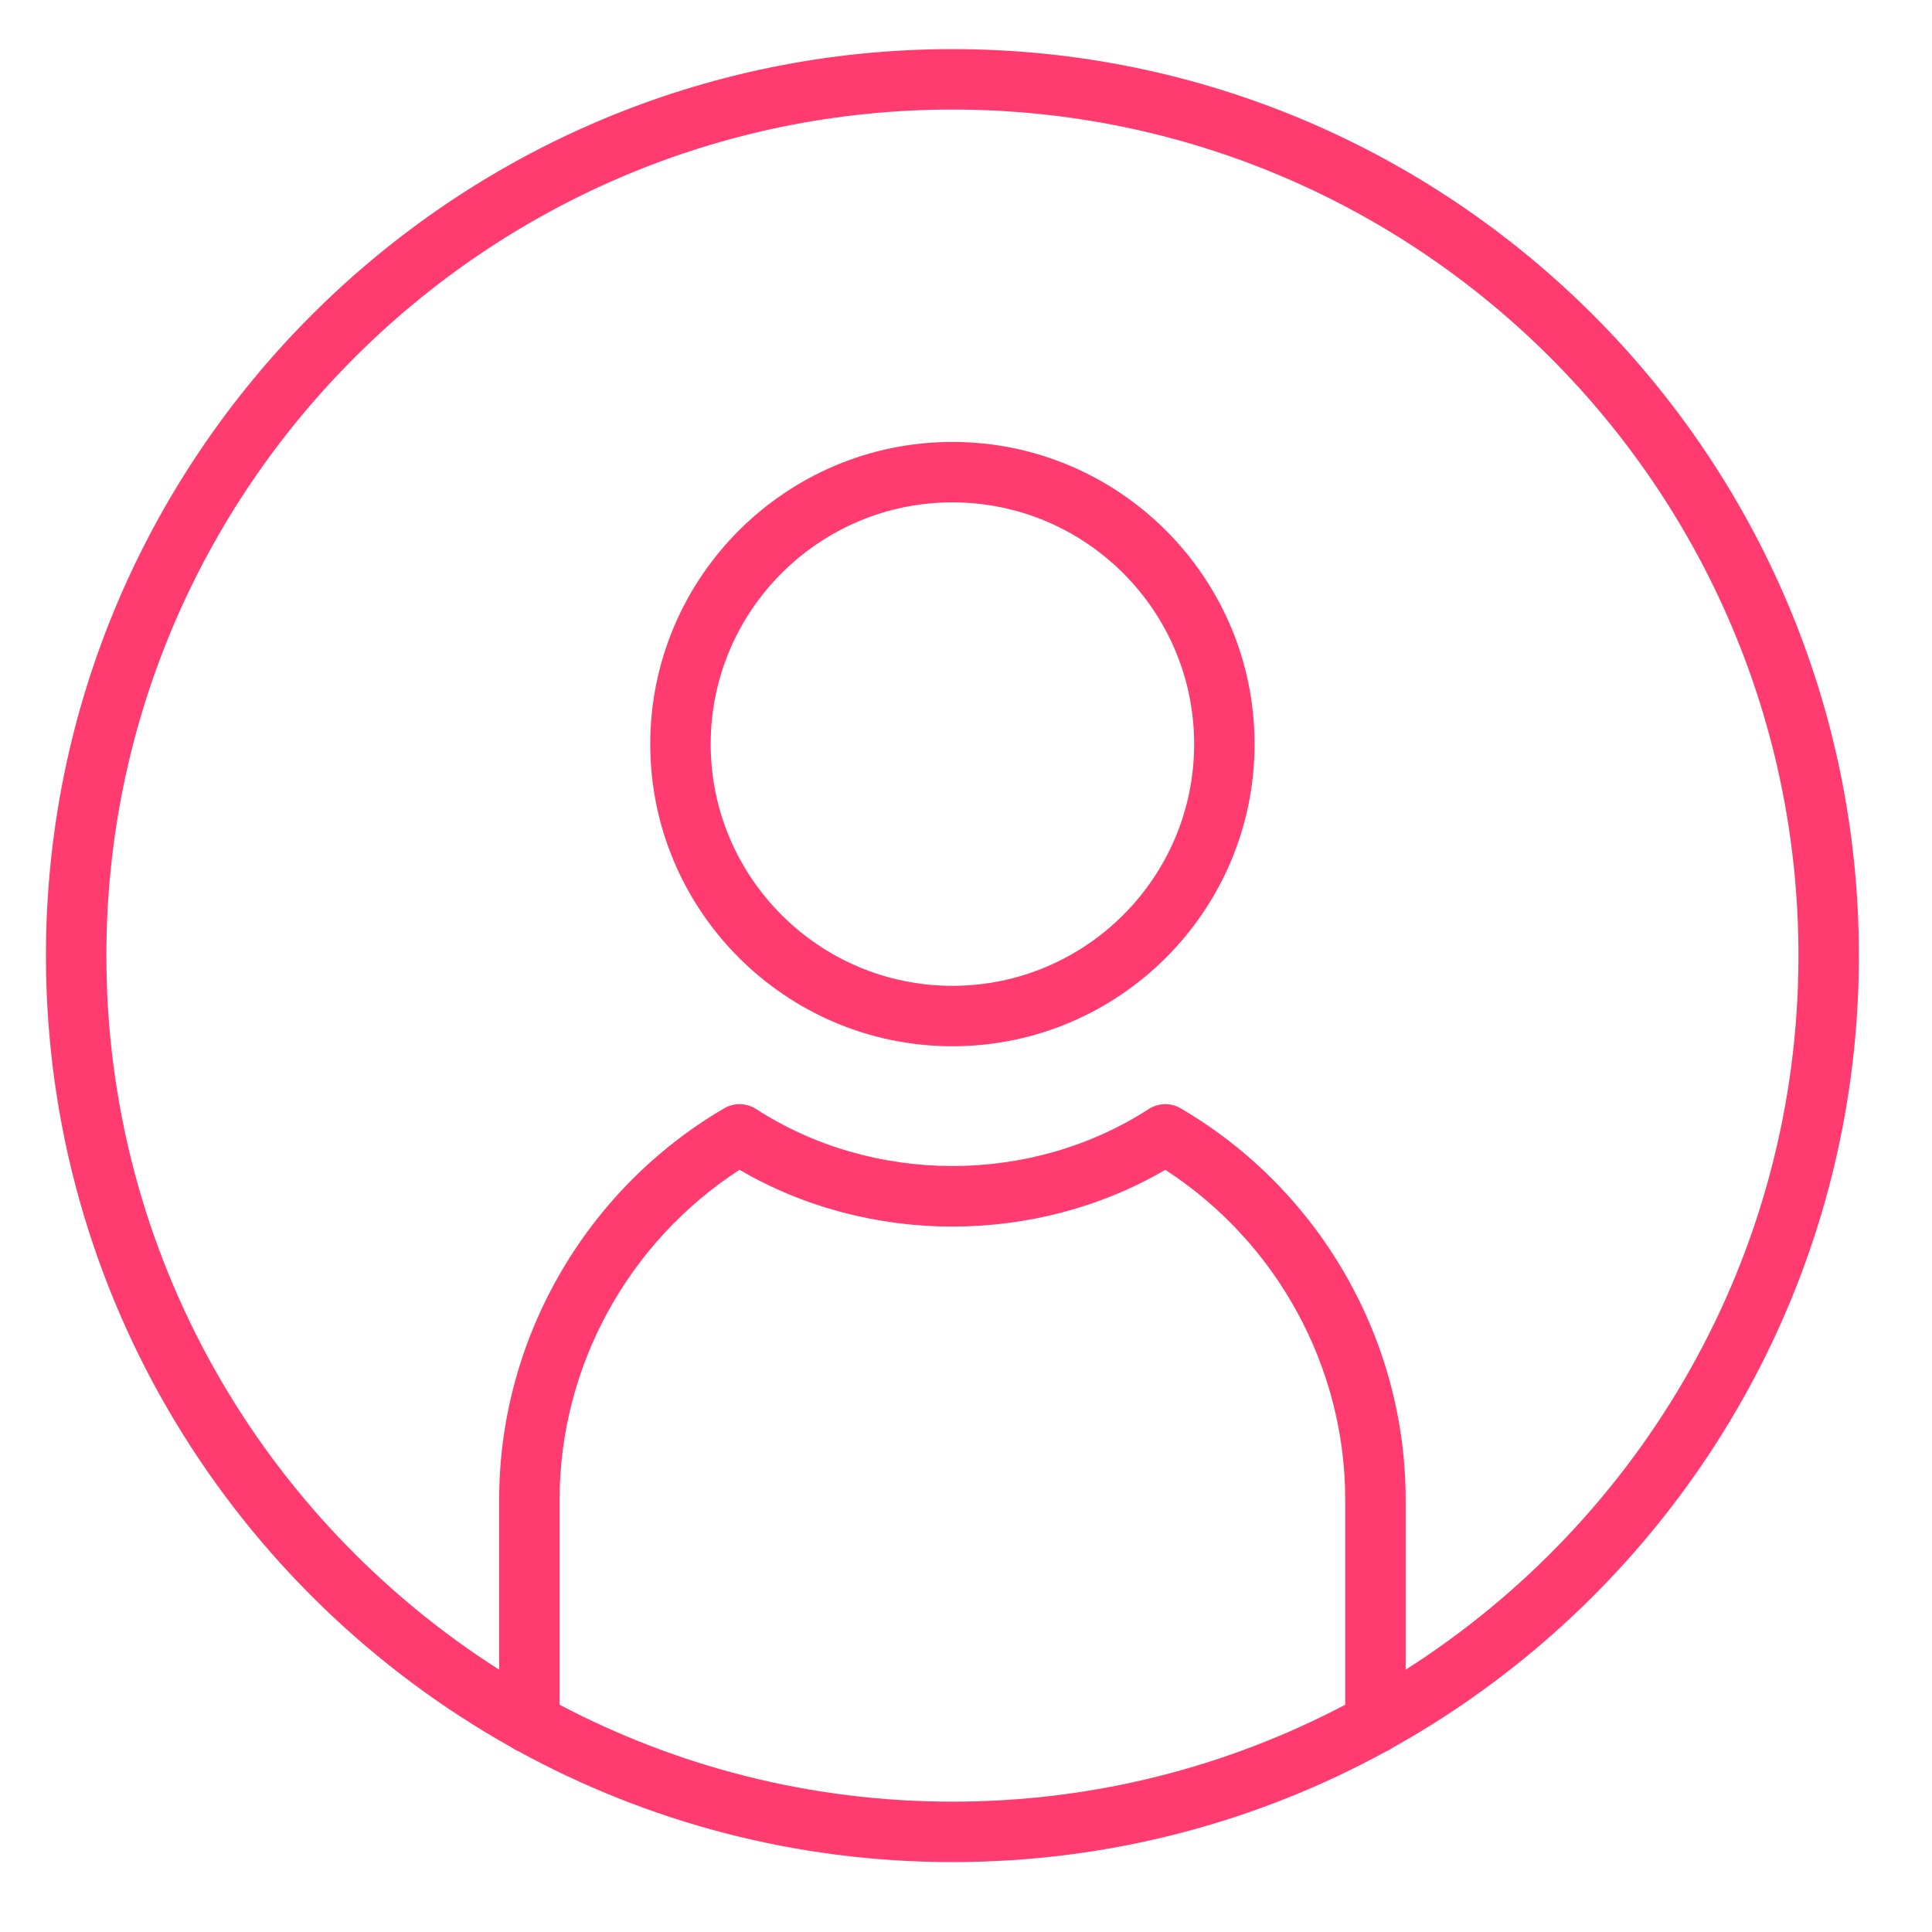 <?xml version="1.0" encoding="UTF-8" standalone="no"?><!DOCTYPE svg PUBLIC "-//W3C//DTD SVG 1.1//EN" "http://www.w3.org/Graphics/SVG/1.1/DTD/svg11.dtd"><svg width="100%" height="100%" viewBox="0 0 500 500" version="1.1" xmlns="http://www.w3.org/2000/svg" xmlns:xlink="http://www.w3.org/1999/xlink" xml:space="preserve" xmlns:serif="http://www.serif.com/" style="fill-rule:evenodd;clip-rule:evenodd;stroke-linejoin:round;stroke-miterlimit:2;"><g><g><g><path d="M481.081,247.31c-0,-129.356 -105.24,-234.597 -234.597,-234.597c-129.356,0 -234.596,105.241 -234.596,234.597c-0,87.971 48.68,164.773 120.51,204.922c0.515,0.377 1.074,0.694 1.674,0.938c33.4,18.31 71.71,28.737 112.412,28.737c40.703,-0 79.013,-10.427 112.412,-28.738c0.601,-0.243 1.16,-0.561 1.675,-0.938c71.829,-40.148 120.51,-116.95 120.51,-204.921Zm-453.553,0c-0,-120.731 98.225,-218.956 218.956,-218.956c120.731,-0 218.957,98.225 218.957,218.956c-0,77.609 -40.594,145.912 -101.658,184.808l-0,-44.046c-0,-41.453 -22.318,-80.256 -58.258,-101.253c-2.55,-1.485 -5.717,-1.407 -8.195,0.18c-30.443,19.691 -71.247,19.691 -101.69,0c-2.471,-1.587 -5.646,-1.666 -8.195,-0.18c-35.941,20.997 -58.259,59.799 -58.259,101.252l0,44.046c-61.065,-38.895 -101.658,-107.198 -101.658,-184.807Zm117.298,193.877l0,-53.115c0,-34.377 17.736,-66.657 46.568,-85.323c33.492,19.581 76.689,19.581 110.182,0c28.832,18.666 46.568,50.947 46.568,85.323l-0,53.115c-30.398,16.004 -64.986,25.081 -101.659,25.081c-36.672,-0 -71.261,-9.077 -101.659,-25.081Z" style="fill:#ff3b70;fill-rule:nonzero;"/><path d="M246.484,270.77c43.119,-0 78.199,-35.081 78.199,-78.199c-0,-43.118 -35.08,-78.199 -78.199,-78.199c-43.119,-0 -78.198,35.08 -78.198,78.198c-0,43.118 35.079,78.2 78.198,78.2Zm0,-140.758c34.494,-0 62.56,28.065 62.56,62.559c-0,34.494 -28.066,62.56 -62.56,62.56c-34.494,-0 -62.559,-28.066 -62.559,-62.56c-0,-34.494 28.065,-62.559 62.559,-62.559Z" style="fill:#ff3b6f;fill-rule:nonzero;"/></g></g></g></svg>